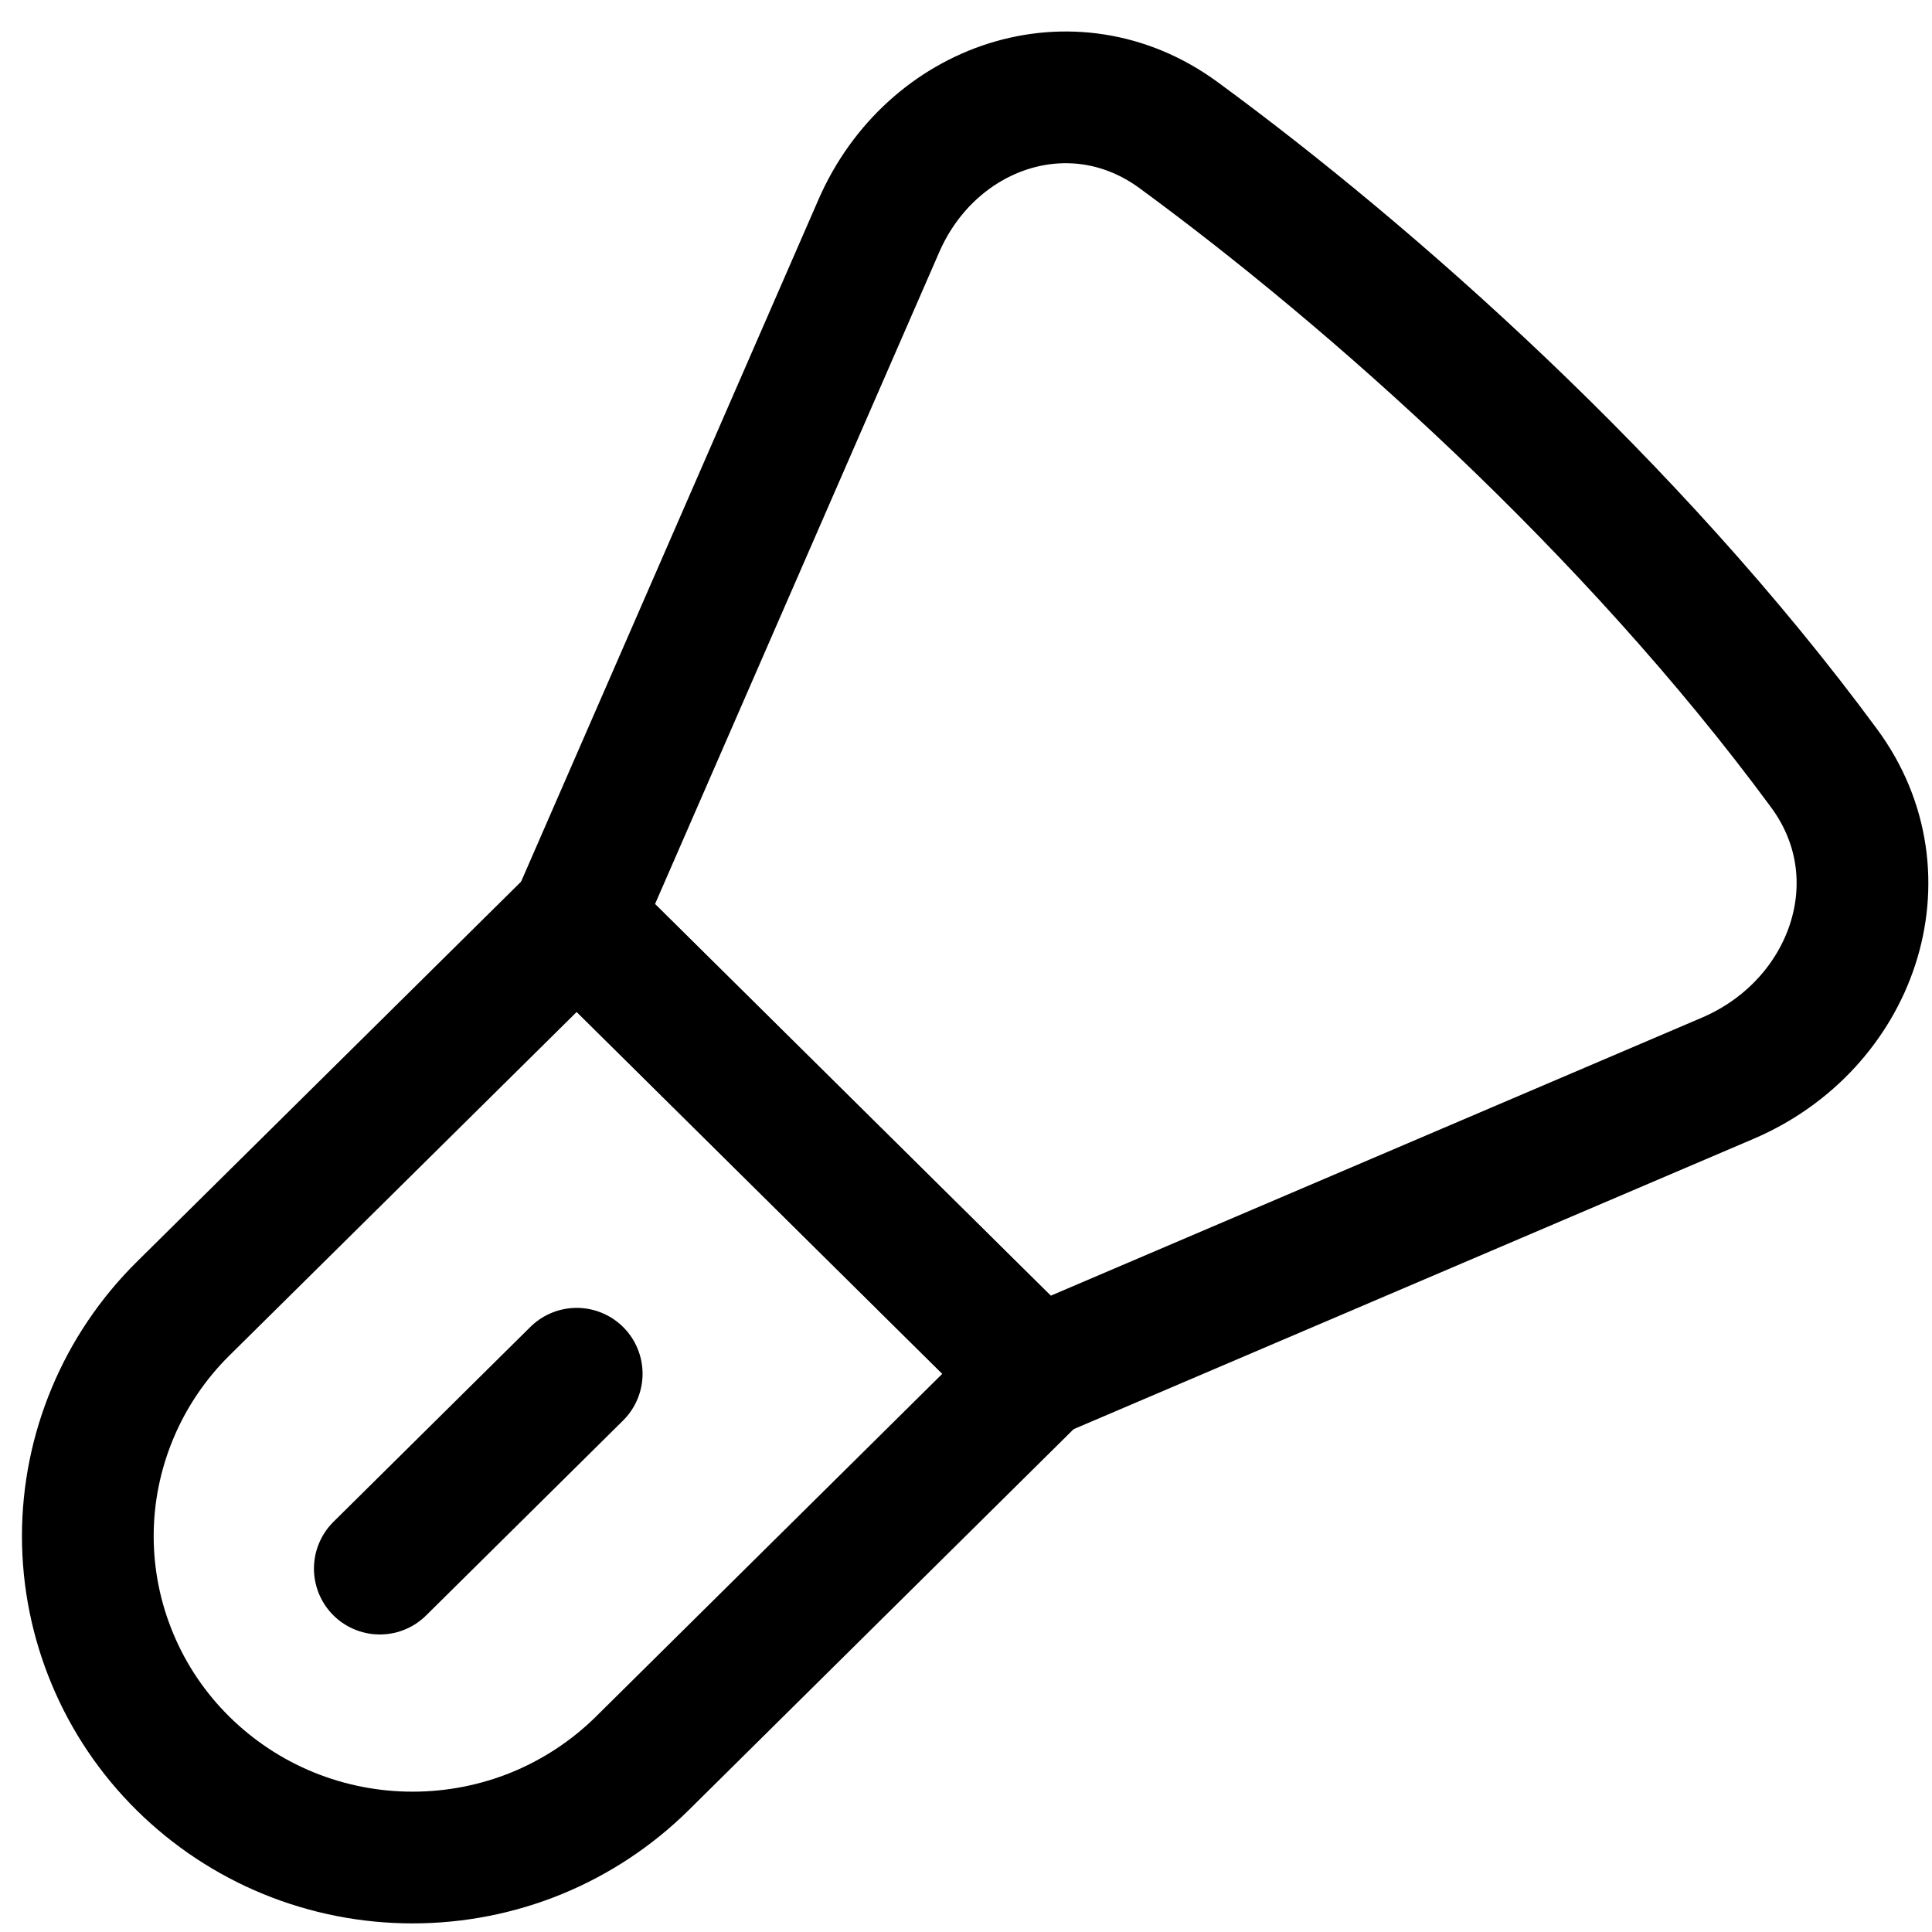<svg width="22" height="22" viewBox="0 0 22 22" fill="none" xmlns="http://www.w3.org/2000/svg">
<g id="Group 2398">
<g id="Group">
<path id="Vector" d="M6.567 15.643L4.325 17.862M6.567 10.468L11.796 15.644L7.314 20.08C6.97 20.42 6.562 20.69 6.114 20.874C5.665 21.058 5.184 21.152 4.698 21.152C4.213 21.152 3.732 21.058 3.283 20.874C2.834 20.69 2.427 20.42 2.083 20.08C1.74 19.741 1.467 19.337 1.282 18.893C1.096 18.449 1 17.973 1 17.492C1 17.012 1.096 16.536 1.282 16.092C1.467 15.648 1.74 15.244 2.083 14.904L6.567 10.468Z" stroke="black" stroke-width="1.5" stroke-linecap="round" stroke-linejoin="round"/>
<path id="Vector_2" d="M11.796 15.642L19.672 12.279C21.092 11.673 21.684 9.99 20.774 8.752C18.574 5.763 15.608 3.142 13.421 1.539C12.211 0.652 10.605 1.204 10.008 2.571L6.566 10.466L11.796 15.642Z" stroke="black" stroke-width="1.5" stroke-linecap="round" stroke-linejoin="round"/>
</g>
</g>
</svg>
